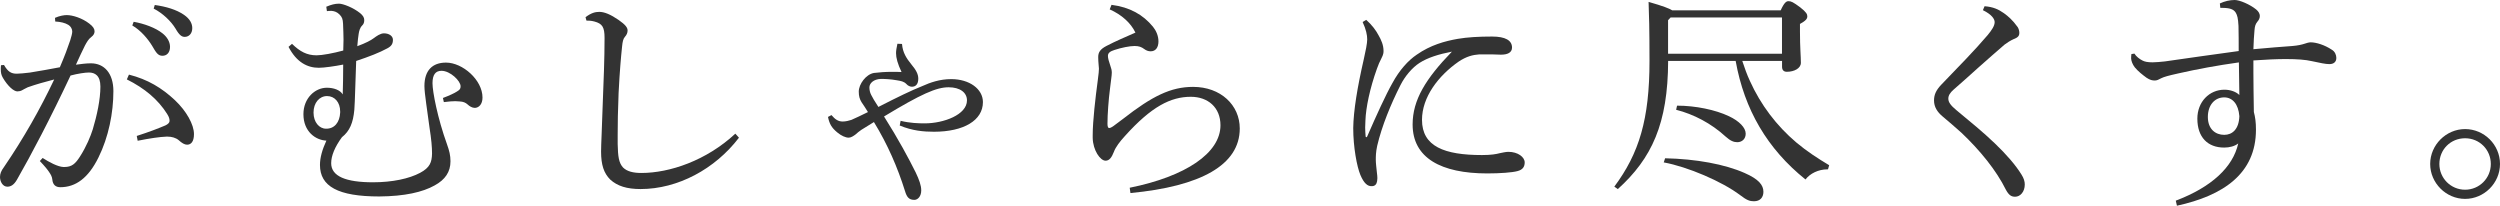 <?xml version="1.0" encoding="UTF-8"?><svg id="_レイヤー_2" xmlns="http://www.w3.org/2000/svg" width="380.98" height="31.33" viewBox="0 0 380.98 31.33"><defs><style>.cls-1{fill:#333;}</style></defs><g id="_レイヤー_1-2"><g><path class="cls-1" d="m6.51,24.08c.98.63,2.28,1.33,3.15,1.37h.14c1.15,0,1.68-.49,2.38-1.58,1.01-1.58,1.61-3.08,1.96-4.17.63-2.1,1.16-4.52,1.16-6.51,0-1.68-.84-2.14-1.75-2.14-.56,0-1.72.17-2.8.46-3.08,6.55-5.99,12.08-8.16,15.86-.46.81-.95,1.08-1.47,1.08-.7,0-1.12-.77-1.12-1.47,0-.49.17-.94.59-1.5,3.01-4.41,5.53-8.86,7.67-13.37-1.5.39-2.76.74-4.03,1.19-.38.17-.66.35-.88.46-.17.1-.46.17-.7.17-.56,0-1.47-.81-2.21-2.07-.25-.42-.32-.8-.32-1.33,0-.17,0-.31.03-.59l.46-.04c.6,1.05,1.12,1.33,1.93,1.33.46,0,1.12-.07,2-.17,1.54-.25,3.12-.53,4.58-.81.74-1.72,1.19-2.94,1.58-4.1.17-.52.31-1.08.31-1.33,0-.35-.17-.77-.63-1.05-.46-.28-1.19-.46-1.96-.49l-.04-.56c.7-.31,1.37-.42,1.79-.42.91,0,2.35.46,3.43,1.29.6.46.81.81.81,1.19,0,.31-.14.59-.52.88-.39.28-.67.77-.95,1.29-.49.98-.84,1.75-1.37,2.91.77-.1,1.54-.21,2.28-.21,2.03,0,3.43,1.51,3.43,4.24,0,3.29-.73,7-2.28,10.12-1.54,3.12-3.46,4.52-5.81,4.52-.73,0-1.15-.39-1.22-1.19-.04-.42-.25-.77-.46-1.08-.25-.39-.67-.91-1.44-1.72l.42-.46Zm14.32-3.36c1.96-.63,3.29-1.15,4.38-1.61.38-.18.63-.42.63-.67,0-.28-.04-.56-.38-1.09-1.37-2.17-3.4-3.89-6.13-5.25l.32-.73c2.87.73,5.01,2.03,7,3.89,1.75,1.65,2.91,3.71,2.91,5.18,0,1.16-.46,1.61-1.05,1.61-.38,0-.8-.25-1.29-.7-.42-.35-1.05-.53-1.68-.53h-.18c-1.01.04-2.48.25-4.38.63l-.14-.74Zm-.46-17.4c1.58.28,3.33.91,4.38,1.75.67.52,1.16,1.26,1.16,2.07,0,.88-.49,1.36-1.16,1.36-.7,0-.98-.52-1.58-1.54-.6-.98-1.68-2.31-3.01-3.08l.21-.56Zm3.22-2.56c1.71.24,3.29.7,4.45,1.5.91.63,1.26,1.33,1.26,2.03,0,.84-.52,1.33-1.15,1.33-.42,0-.8-.21-1.4-1.26-.7-1.15-1.96-2.35-3.33-3.05l.17-.56Z"/><path class="cls-1" d="m49.74,1.02c.74-.31,1.29-.46,1.92-.46s2.17.6,3.22,1.44c.42.35.63.67.63,1.05s-.1.63-.32.84c-.35.35-.46.84-.53,1.26-.07.42-.14,1.02-.21,1.89,1.33-.49,2.1-.91,2.52-1.23.38-.28.98-.73,1.54-.73.8,0,1.37.42,1.37.98s-.18.95-.84,1.3c-1.23.67-2.76,1.26-4.76,1.93-.14,3.47-.17,5.92-.28,7.42-.18,2-.7,3.26-1.89,4.2-1.08,1.47-1.64,2.83-1.64,3.96,0,2,2.24,2.91,6.37,2.91,2.98,0,5.53-.56,7.18-1.44,1.5-.8,1.79-1.61,1.82-2.94,0-.98-.1-2.14-.39-3.99-.31-2.45-.77-5.15-.77-6.3,0-2.38,1.22-3.57,3.29-3.57,2.55,0,5.56,2.66,5.56,5.32,0,1.05-.56,1.54-1.12,1.58h-.07c-.38,0-.8-.25-1.09-.53-.31-.28-.66-.42-1.19-.45-.21,0-.42-.04-.67-.04-.46,0-.95.04-1.75.14l-.14-.63c.94-.35,1.75-.73,2.13-.98.46-.28.56-.42.56-.81,0-.81-1.58-2.35-2.91-2.35-.91,0-1.37.6-1.37,1.89s.77,5.32,2.21,9.31c.35.98.53,1.68.53,2.59,0,1.61-.8,2.8-2.42,3.68-1.82,1.02-4.55,1.65-8.44,1.68-6.27,0-9.03-1.54-9.03-4.8,0-1.12.35-2.35.98-3.71-1.64-.07-3.5-1.37-3.5-4.03,0-2.42,1.75-4.03,3.57-4.03,1.05,0,2.03.35,2.42,1.02.04-1.26.07-2.94.07-4.55-1.19.24-2.91.49-3.71.49-1.75,0-3.4-.84-4.62-3.19l.53-.46c1.22,1.19,2.28,1.75,3.75,1.75.84,0,2.52-.31,4.06-.73,0-.6.04-1.12.04-1.65,0-.73-.04-1.5-.07-2.42-.04-.74-.14-1.02-.56-1.44-.35-.35-.74-.49-1.16-.53h-.21c-.18,0-.38,0-.53.04l-.1-.7Zm-1.96,16.14c0,1.47.88,2.45,1.89,2.45,1.3.04,2.1-.98,2.17-2.45v-.17c0-1.4-.84-2.35-2-2.35s-2.06,1.02-2.06,2.52Z"/><path class="cls-1" d="m112.6,21c-3.64,4.76-9.31,7.81-14.98,7.81-2.1,0-3.54-.46-4.62-1.44-.98-.98-1.4-2.24-1.4-4.27,0-1.12.14-3.5.25-7.21.14-3.57.28-6.9.28-10.12,0-1.65-.35-2.17-1.54-2.49-.53-.14-.88-.14-1.22-.14l-.14-.52c.88-.67,1.51-.81,2.1-.81.77,0,1.72.39,2.94,1.23,1.05.74,1.37,1.16,1.37,1.61,0,.35-.14.67-.42.98-.25.28-.35.74-.42,1.47-.18,1.72-.35,3.61-.53,7.07-.11,2.66-.14,4.69-.14,6.34v1.44c.04,1.93.18,2.87.81,3.57.63.63,1.61.84,2.8.84,4.31,0,9.91-1.89,14.32-5.99l.56.63Z"/><path class="cls-1" d="m137.24,18.41c1.4.35,2.73.39,3.68.39,2.91,0,6.44-1.33,6.44-3.5,0-1.19-1.05-2-2.8-2-1.86,0-4.17,1.02-9.84,4.45,2.17,3.43,3.75,6.37,4.83,8.54.53,1.12.84,1.96.84,2.73,0,.91-.53,1.44-1.05,1.44-.84,0-1.16-.45-1.43-1.36-1.12-3.57-2.63-7.07-4.73-10.5-.63.39-1.33.81-1.92,1.19-.35.25-.63.46-.88.7-.32.24-.7.49-1.05.49-.46,0-1.12-.28-1.75-.81-.88-.73-1.19-1.33-1.4-2.35l.53-.28c.56.67,1.05.98,1.71.98.46,0,1.01-.14,1.33-.25.73-.31,1.57-.73,2.52-1.19-.28-.49-.7-1.08-.98-1.51-.28-.46-.42-.91-.42-1.61,0-1.12,1.09-2.63,2.31-2.84.81-.1,1.75-.17,2.77-.17.46,0,.95,0,1.44.03-.6-1.26-.84-2.17-.84-2.87,0-.39.07-.77.21-1.44l.7.03c.1,1.3.66,2.17,1.43,3.12.7.84,1.05,1.47,1.05,2.17,0,.88-.42,1.23-.98,1.23-.28,0-.63-.17-.84-.42-.38-.39-.84-.46-1.43-.56-.95-.17-1.79-.21-2.45-.21-1.12.04-1.75.67-1.75,1.29,0,.35.07.77.28,1.16.18.39.53.95,1.09,1.82,3.01-1.54,4.97-2.49,6.72-3.19,1.15-.52,2.62-1.05,4.38-1.05,2.77,0,4.83,1.5,4.83,3.5,0,2.8-2.94,4.52-7.46,4.52-1.54,0-3.29-.14-5.22-.95l.14-.73Z"/><path class="cls-1" d="m169.4.74c2.76.35,4.8,1.5,6.3,3.33.46.56.84,1.37.84,2.24s-.39,1.51-1.19,1.51c-.38,0-.7-.14-.98-.35-.42-.31-.8-.46-1.47-.46-.74,0-2,.25-3.05.6-.67.21-1.01.45-1.01.91,0,.35.14.84.35,1.44.17.46.24.77.24,1.12,0,.42-.14,1.23-.28,2.48-.21,1.61-.38,3.85-.38,5.32,0,.42.1.63.24.63.18,0,.39-.1.6-.25.38-.28.91-.67,1.5-1.12,4.48-3.5,7.32-4.9,10.71-4.9,4.2,0,7.11,2.77,7.11,6.34,0,5.57-5.95,8.82-16.66,9.84l-.11-.81c8.54-1.72,13.83-5.29,13.83-9.52,0-2.73-1.92-4.34-4.52-4.34-3.05,0-5.99,1.47-10.05,5.99-.74.81-1.4,1.65-1.68,2.42-.32.81-.67,1.33-1.26,1.33-.81,0-1.92-1.58-1.96-3.47v-.46c0-2.1.42-5.71.77-8.3.14-1.08.18-1.47.18-1.79s-.11-.91-.11-1.79c0-.7.31-1.19,1.26-1.68,1.33-.7,2.98-1.4,4.41-2.03-.7-1.47-2.1-2.73-3.92-3.54l.28-.7Z"/><path class="cls-1" d="m208.18,3.01c.88.77,1.5,1.61,1.89,2.35.42.73.77,1.5.77,2.42,0,.6-.25.91-.38,1.23-.18.31-.42.88-.63,1.47-1.08,3.01-1.68,5.92-1.75,7.88,0,.35-.04.73-.04,1.08,0,.49.04.94.07,1.33,0,.1.04.14.11.14s.1-.04.14-.14c1.37-3.15,2.84-6.37,3.82-8.09,1.08-2,2.42-3.47,3.71-4.34,2.1-1.47,4.27-2.07,6.27-2.42,1.47-.25,3.19-.35,5.22-.35s3.04.59,3.04,1.68c0,.77-.7,1.08-1.64,1.08h-.14c-.73-.04-1.47-.04-2.24-.04h-.98c-1.01.07-1.96.32-3.12,1.09-3.12,2.17-5.6,5.43-5.6,8.89,0,4.06,3.43,5.36,9.14,5.36,1.4,0,2.17-.14,2.69-.28.35-.07.95-.21,1.33-.21,1.47,0,2.49.81,2.49,1.61,0,.6-.25,1.12-1.12,1.33-.77.21-2.62.35-4.58.35-7.04,0-11.38-2.35-11.38-7.46,0-3.75,2-6.97,5.99-11.1-2,.39-3.68.91-4.94,1.72-1.09.7-2.21,2-2.91,3.4-1.44,2.84-2.83,6.2-3.54,9.24-.21.98-.21,1.61-.21,2.14,0,.49.1,1.26.17,1.96.04.32.07.56.07.81,0,.18-.04.31-.04.46-.07.46-.31.77-.8.77h-.07c-.56,0-1.12-.38-1.68-1.71-.53-1.26-1.09-4.24-1.09-7.14.04-2.66.63-6.23,1.61-10.5.28-1.23.52-2.42.52-3.01,0-.67-.17-1.51-.7-2.66l.53-.31Z"/><path class="cls-1" d="m271.36,1.58c.56-1.23.88-1.4,1.19-1.4.42,0,.7.14,1.79.94.94.74,1.08,1.05,1.08,1.37,0,.39-.24.67-1.12,1.16v1.16c0,2.48.14,3.78.14,4.76,0,.84-1.01,1.37-2.14,1.37-.46,0-.73-.25-.73-.77v-.88h-6.06c.35,1.05.7,2.06,1.16,3.04,1.64,3.64,4.06,6.83,7.07,9.38,1.58,1.33,3.26,2.42,5.01,3.47l-.18.63h-.1c-1.37,0-2.63.63-3.33,1.54-5.81-4.66-9.31-10.64-10.64-18.06h-10.29c-.03,9.56-2.49,14.84-7.67,19.53l-.53-.38c3.78-5.08,5.36-10.26,5.36-19.15,0-4.66-.07-7.32-.14-9,2.21.63,3.19,1.02,3.61,1.29h16.52Zm-17.61,22.54c4.73.1,9.1.91,12.11,2.24,2.17.95,2.87,1.85,2.87,2.87,0,.84-.49,1.44-1.44,1.44-.63,0-1.08-.14-2.13-.95-2.73-2.06-7.98-4.31-11.62-4.97l.21-.63Zm.84-21.46l-.39.42v5.11h17.36V2.66h-16.98Zm.98,13.44c2.8,0,5.85.63,7.91,1.61,1.57.74,2.55,1.75,2.55,2.66,0,.81-.56,1.3-1.29,1.3-.53,0-1.05-.21-1.75-.84-2.21-2.03-4.9-3.43-7.56-4.1l.14-.63Z"/><path class="cls-1" d="m302.44.95c1.29.1,2.1.46,2.97,1.08.63.46,1.29,1.02,2.07,2.1.17.28.25.59.25.88,0,.46-.21.7-.84.94-.49.21-1.09.6-1.4.84-1.44,1.23-2.56,2.24-3.96,3.47-1.51,1.37-2.7,2.42-3.82,3.4-.52.46-.8.88-.8,1.37,0,.56.38,1.05,1.22,1.75,2.07,1.71,4.13,3.4,5.88,5.08,1.79,1.72,3.15,3.29,4.06,4.76.35.56.49,1.02.49,1.5,0,1.09-.67,1.86-1.47,1.86-.56,0-.94-.21-1.4-1.05-1.47-2.98-3.96-6.02-6.76-8.68-1.01-.91-1.96-1.72-2.91-2.52-.8-.67-1.29-1.44-1.29-2.42,0-.84.28-1.54,1.12-2.42,2.56-2.66,5.11-5.25,7.07-7.56.63-.77,1.05-1.4,1.05-1.96,0-.46-.42-1.15-1.79-1.82l.25-.6Z"/><path class="cls-1" d="m338.28.53c.73-.35,1.54-.53,2.28-.53s2.31.67,3.26,1.44c.38.31.56.67.56.98,0,.35-.14.63-.39.91-.28.35-.38.7-.42,1.26-.07.77-.14,1.79-.17,2.91,2.52-.25,4.24-.35,5.95-.49.84-.07,1.44-.21,1.86-.35.21-.07.63-.21.91-.21.88,0,2.17.42,3.22,1.12.49.28.7.81.7,1.26,0,.59-.39.94-1.05.94-.6,0-1.37-.17-2.73-.46-.91-.21-2.17-.31-3.92-.31-1.33,0-2.98.07-4.94.21v1.86c0,1.75.04,3.71.07,5.99.21.81.32,1.54.32,2.7,0,6.72-5.01,10.05-12.04,11.59l-.18-.77c5.46-2.07,8.72-5.11,9.52-8.72-.53.42-1.33.63-2.14.63-2.52,0-4.09-1.58-4.09-4.41,0-2.56,1.82-4.41,4.13-4.41.91,0,1.79.32,2.27.81-.03-1.75-.03-3.15-.07-4.97-3.29.46-6.33,1.02-9.24,1.68-1.57.35-2.17.52-2.59.73-.38.21-.67.35-.98.35-.38,0-.73-.07-1.26-.42-.63-.46-1.26-.95-1.79-1.58-.35-.46-.53-.95-.56-1.33,0-.14,0-.46.04-.7l.46-.07c.28.46.8.84,1.22,1.05.32.18.81.28,1.54.28.53,0,1.19-.07,1.89-.14,3.74-.52,7.21-1.05,11.24-1.58,0-1.37,0-2.56-.03-3.82-.07-1.23-.18-1.61-.42-2.03-.32-.52-.91-.73-2.07-.73h-.28l-.07-.67Zm-1.82,17.29c0,1.86,1.16,2.73,2.49,2.73,1.23,0,2.24-.84,2.31-2.84-.14-1.85-1.05-2.87-2.31-2.87-1.43,0-2.49,1.16-2.49,2.98Z"/><path class="cls-1" d="m380.98,24.99c0,2.91-2.42,5.32-5.32,5.32s-5.32-2.42-5.32-5.32,2.42-5.32,5.32-5.32,5.32,2.38,5.32,5.32Zm-9.24,0c0,2.17,1.75,3.92,3.92,3.92s3.92-1.75,3.92-3.92-1.71-3.92-3.92-3.92-3.92,1.72-3.92,3.92Z"/></g></g></svg>